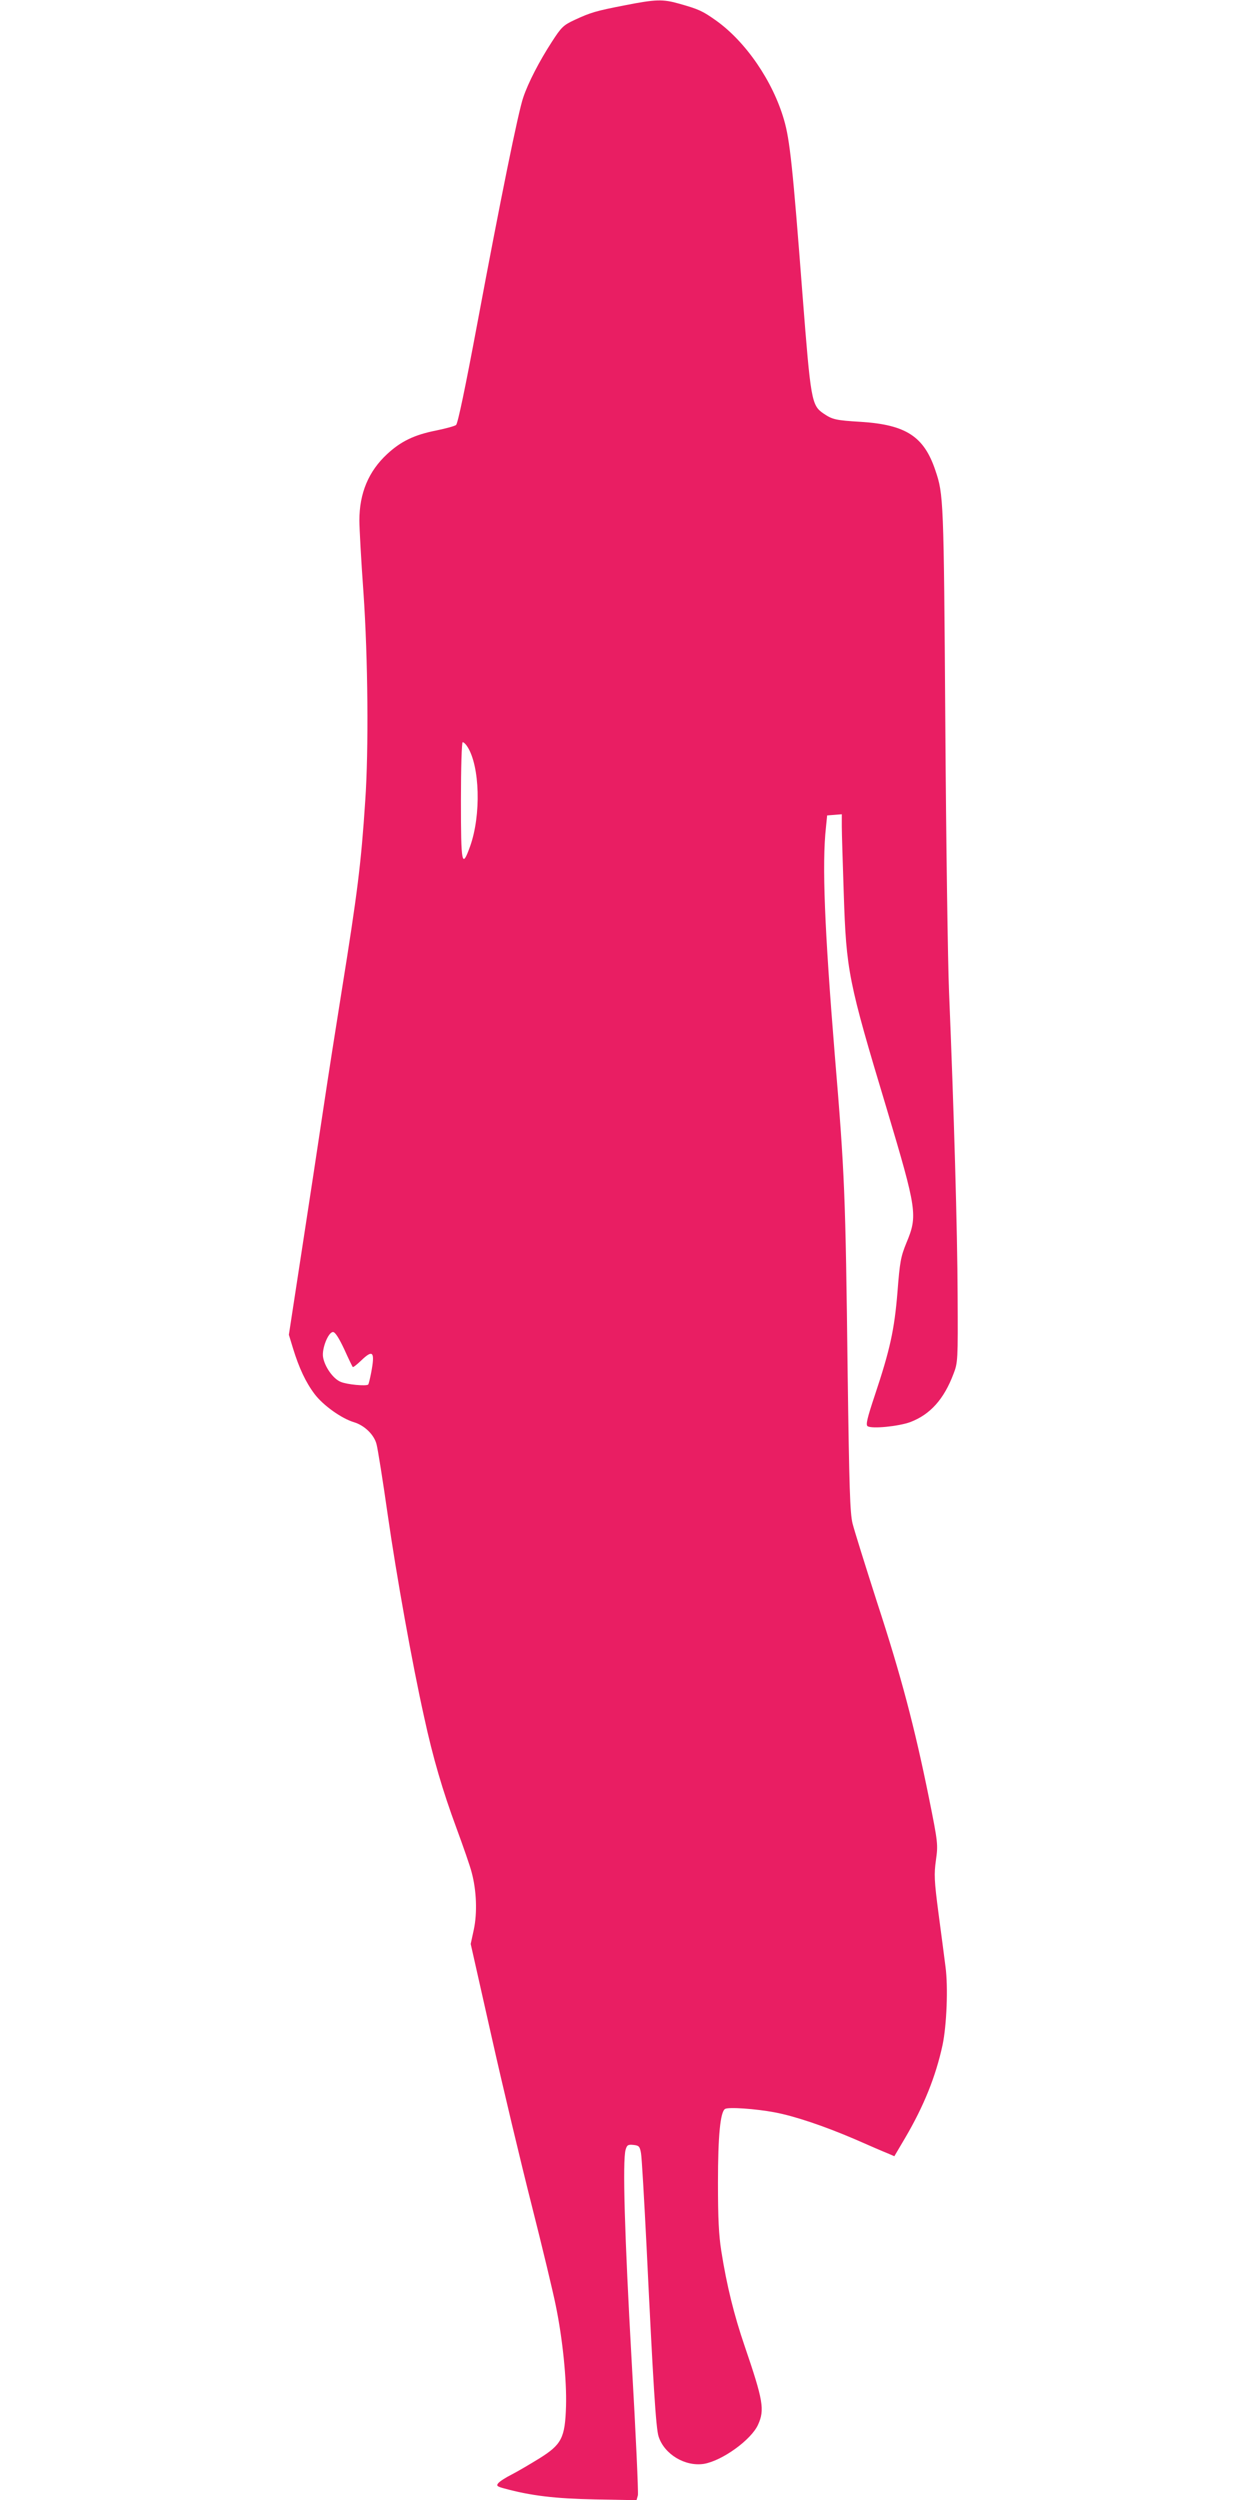 <?xml version="1.0" standalone="no"?>
<!DOCTYPE svg PUBLIC "-//W3C//DTD SVG 20010904//EN"
 "http://www.w3.org/TR/2001/REC-SVG-20010904/DTD/svg10.dtd">
<svg version="1.0" xmlns="http://www.w3.org/2000/svg"
 width="640pt" height="1280pt" viewBox="0 0 640 1280"
 preserveAspectRatio="xMidYMid meet">
<g transform="translate(0,1280) scale(0.1,-0.1)"
fill="#e91e63" stroke="none">
<path d="M3200 12773 c-150 -29 -176 -37 -258 -75 -58 -27 -68 -37 -117 -113
-63 -97 -121 -209 -146 -284 -25 -71 -117 -524 -234 -1151 -63 -337 -101 -519
-110 -526 -8 -6 -53 -18 -101 -28 -112 -22 -181 -55 -252 -121 -95 -88 -142
-200 -142 -340 0 -38 9 -205 21 -370 23 -334 27 -806 9 -1065 -21 -321 -40
-472 -120 -970 -27 -168 -70 -442 -95 -610 -25 -168 -75 -496 -111 -730 l-65
-424 21 -69 c31 -101 65 -174 111 -235 44 -58 138 -125 202 -144 53 -16 103
-64 115 -113 6 -22 32 -184 57 -360 45 -314 126 -765 186 -1034 46 -213 96
-381 165 -568 35 -95 71 -198 79 -230 25 -93 29 -207 11 -292 l-16 -74 106
-471 c58 -259 151 -649 206 -866 55 -217 110 -447 123 -512 36 -173 57 -386
53 -518 -5 -162 -22 -196 -138 -268 -47 -29 -110 -66 -141 -82 -30 -15 -61
-35 -68 -44 -11 -13 -6 -17 31 -27 136 -37 259 -52 465 -56 l212 -4 7 25 c3
15 -11 324 -32 689 -36 641 -47 1022 -31 1080 7 24 12 28 40 25 28 -3 33 -7
39 -43 4 -22 16 -233 28 -470 34 -705 48 -938 62 -980 29 -91 136 -155 232
-140 94 16 242 123 277 200 35 77 27 124 -69 405 -53 155 -91 307 -119 485
-13 83 -17 169 -17 350 0 241 12 361 36 377 16 11 157 1 253 -17 102 -19 251
-69 410 -137 77 -34 154 -67 172 -74 l32 -14 56 95 c95 162 156 313 191 475
21 101 29 296 15 400 -6 47 -22 171 -36 275 -22 168 -23 199 -13 271 11 80 11
87 -36 320 -73 360 -142 623 -265 999 -60 187 -117 369 -126 405 -13 54 -17
180 -25 770 -11 919 -15 1019 -66 1630 -52 641 -66 976 -45 1165 l6 60 38 3
37 3 0 -63 c0 -35 5 -189 10 -343 13 -397 23 -448 220 -1102 155 -519 159
-547 101 -686 -29 -71 -34 -97 -46 -253 -16 -194 -38 -294 -116 -528 -39 -117
-47 -151 -37 -158 21 -15 159 -1 219 21 102 39 172 117 221 247 22 57 23 68
21 404 -1 322 -19 950 -44 1555 -6 143 -15 762 -19 1375 -8 1149 -9 1168 -51
1292 -58 173 -150 233 -379 248 -133 8 -148 12 -194 43 -61 42 -65 66 -107
606 -50 655 -65 796 -95 898 -57 197 -195 399 -348 508 -69 49 -89 58 -188 86
-84 24 -121 23 -278 -8z m-807 -3796 c64 -99 71 -350 14 -510 -42 -117 -47
-95 -47 232 0 168 4 301 9 301 5 0 16 -10 24 -23z m-631 -3084 c22 -49 42 -90
44 -92 2 -3 21 12 42 32 62 60 73 47 52 -63 -6 -30 -12 -56 -15 -59 -10 -9
-109 0 -141 14 -39 16 -82 78 -90 127 -7 43 27 128 51 128 11 0 30 -30 57 -87z"/>
</g>
</svg>
